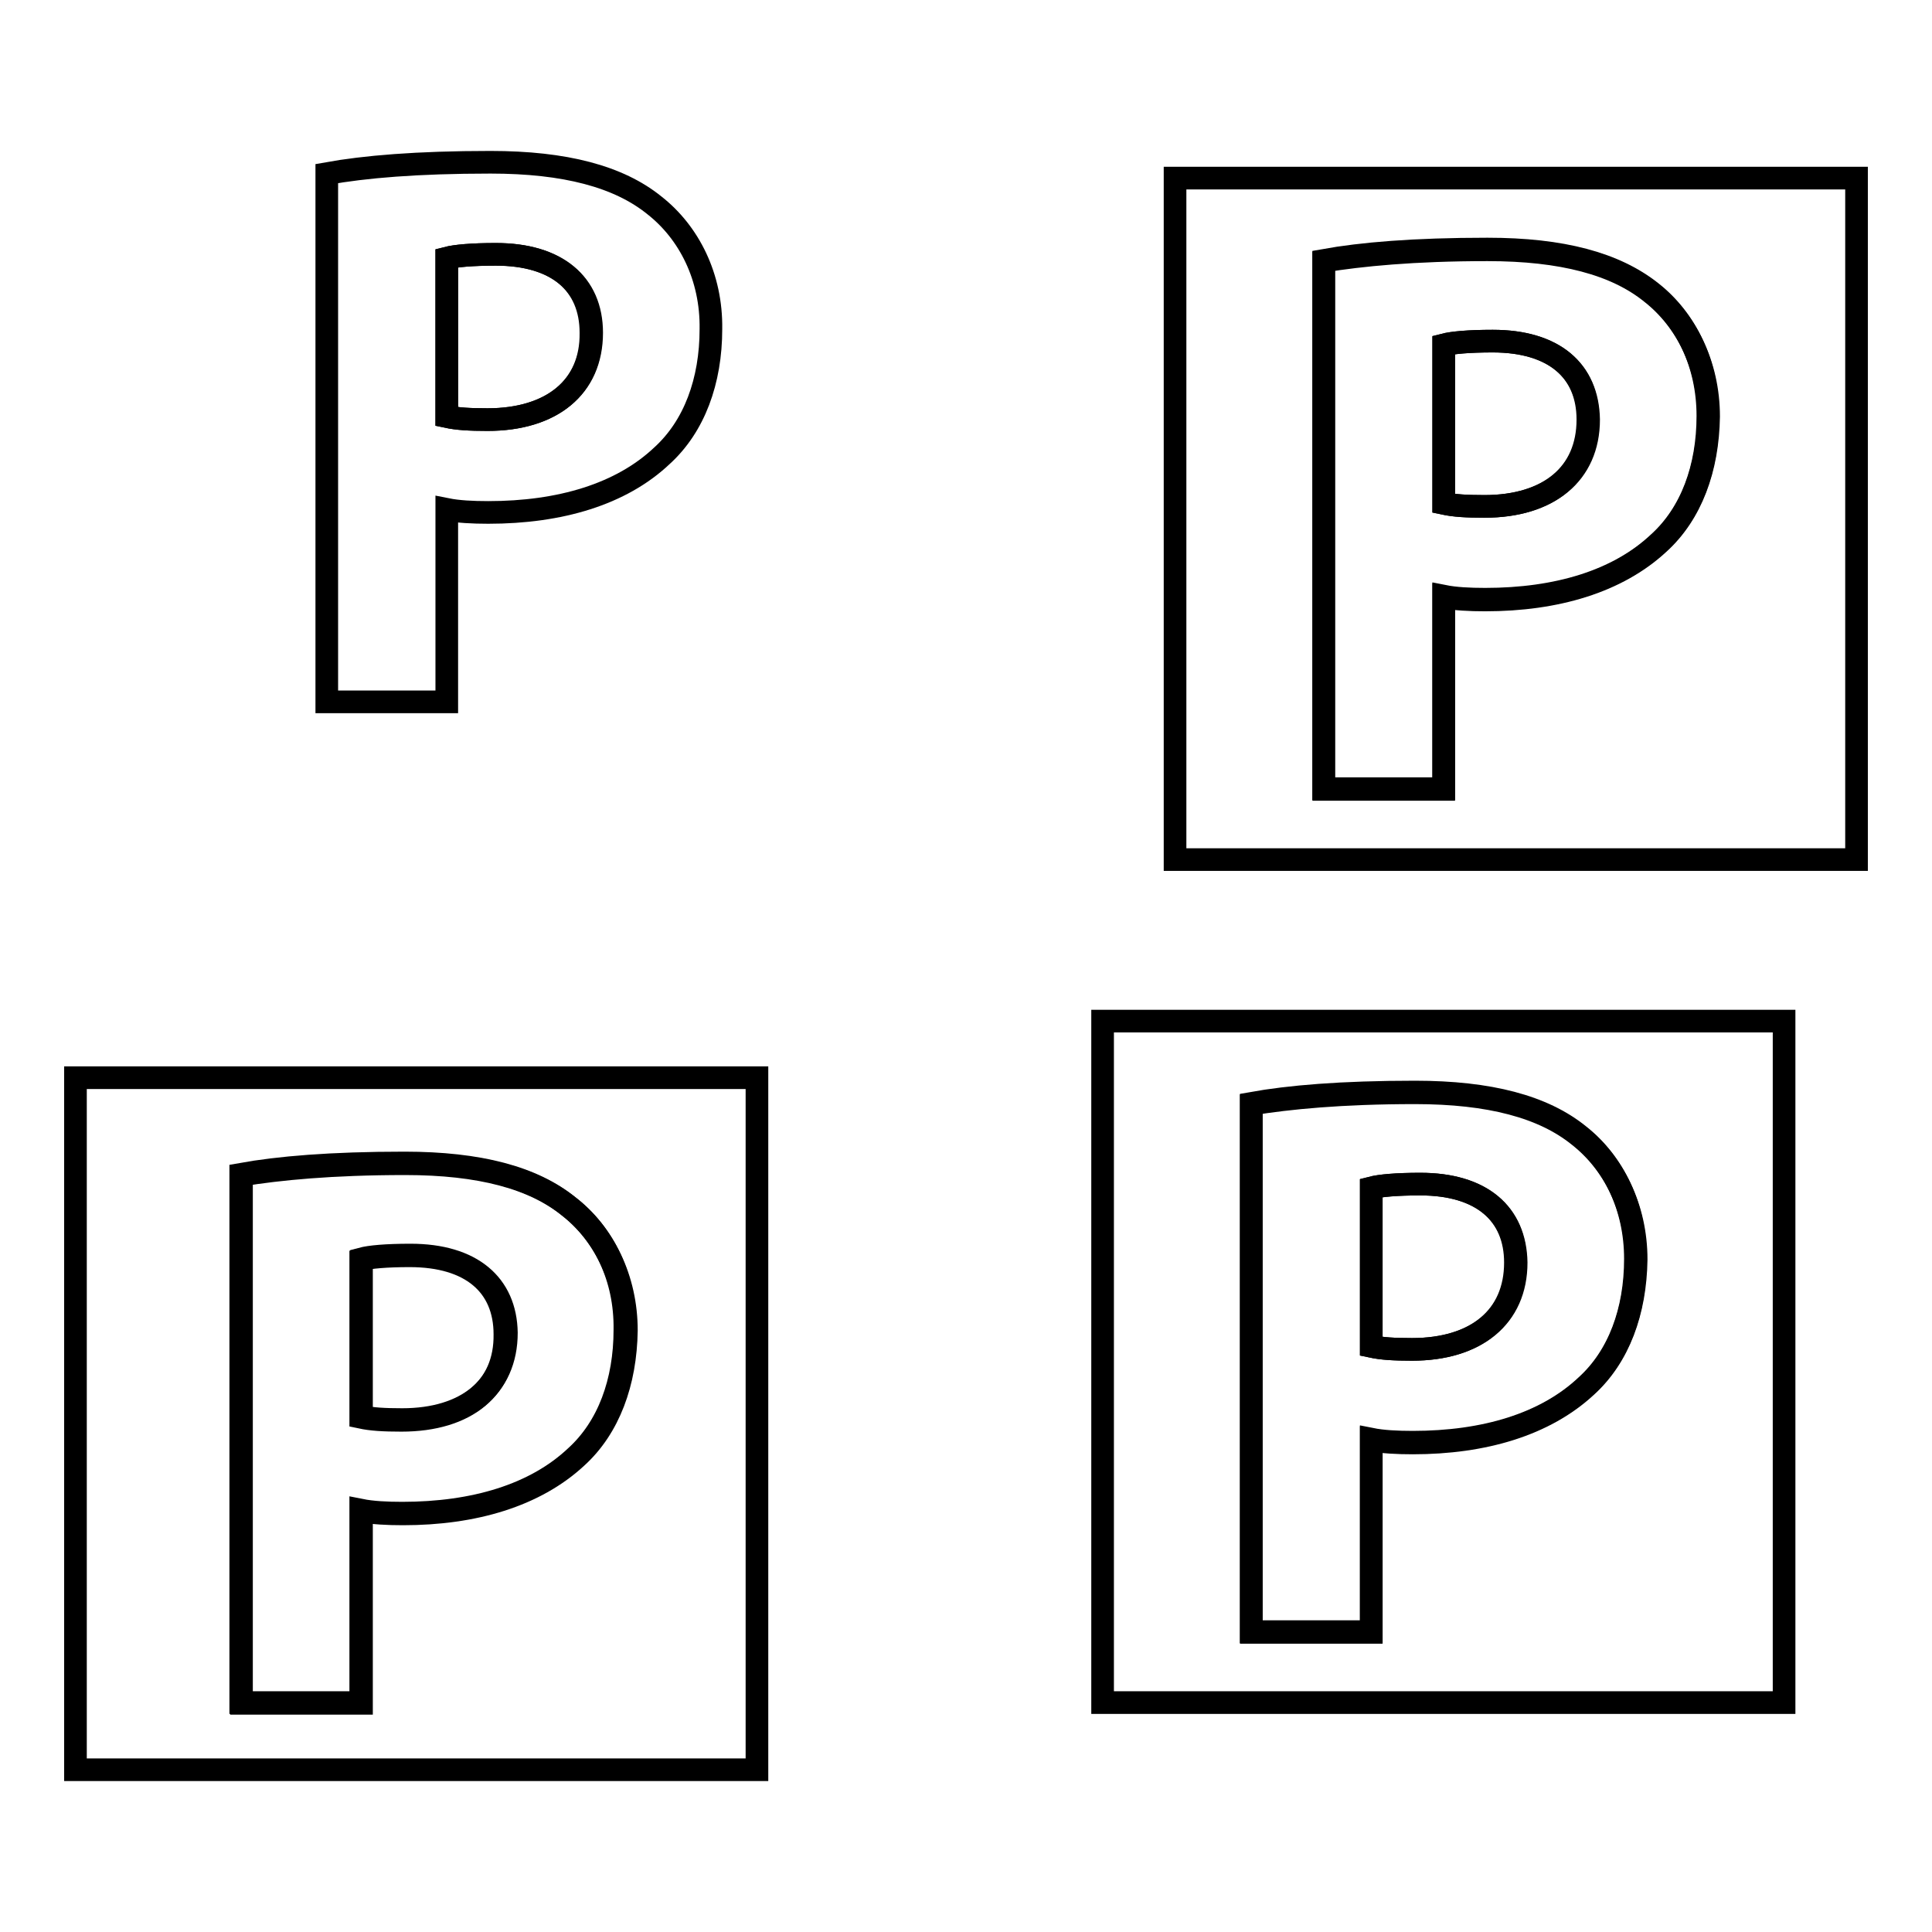 <?xml version="1.0" encoding="utf-8"?>
<!-- Svg Vector Icons : http://www.onlinewebfonts.com/icon -->
<!DOCTYPE svg PUBLIC "-//W3C//DTD SVG 1.1//EN" "http://www.w3.org/Graphics/SVG/1.1/DTD/svg11.dtd">
<svg version="1.1" xmlns="http://www.w3.org/2000/svg" xmlns:xlink="http://www.w3.org/1999/xlink" x="0px" y="0px" viewBox="0 0 256 256" enable-background="new 0 0 256 256" xml:space="preserve">
<g><g><path stroke-width="3" fill-opacity="0" stroke="#000000"  d="M86.7,27.2C82,23.4,74.9,21.5,65,21.5c-9.8,0-16.7,0.6-21.7,1.5v70h15.9V67.5c1.5,0.3,3.4,0.4,5.5,0.4c9.5,0,17.6-2.4,23-7.5c4.3-3.9,6.5-9.9,6.5-16.8C94.3,36.7,91.3,30.8,86.7,27.2z M64.6,55.6c-2.4,0-4-0.1-5.4-0.4v-21c1.2-0.3,3.4-0.5,6.5-0.5c8.1,0,12.6,3.9,12.6,10.4C78.4,51.3,73.1,55.6,64.6,55.6z"/><path stroke-width="3" fill-opacity="0" stroke="#000000"  d="M65.7,33.7c-3.2,0-5.4,0.2-6.5,0.5v21c1.4,0.3,3,0.4,5.4,0.4c8.5,0,13.8-4.3,13.8-11.5C78.4,37.6,73.8,33.7,65.7,33.7z"/><path stroke-width="3" fill-opacity="0" stroke="#000000"  d="M75.3,159.8c-4.7-3.8-11.8-5.7-21.7-5.7c-9.8,0-16.7,0.6-21.7,1.5v70h15.9v-25.5c1.5,0.3,3.4,0.4,5.5,0.4c9.5,0,17.6-2.4,23-7.5c4.3-3.9,6.5-9.9,6.5-16.8C82.9,169.3,80,163.4,75.3,159.8z M53.2,188.2c-2.4,0-4-0.1-5.4-0.4v-20.9c1.2-0.3,3.4-0.5,6.5-0.5c8.1,0,12.6,3.9,12.6,10.4C67,183.9,61.8,188.2,53.2,188.2z"/><path stroke-width="3" fill-opacity="0" stroke="#000000"  d="M10,142.8v91.7h90.3v-91.7H10z M76.4,193.1c-5.5,5.1-13.6,7.5-23,7.5c-2.1,0-4-0.1-5.5-0.4v25.5H32v-70c4.9-0.8,11.9-1.5,21.7-1.5c9.9,0,17,1.9,21.7,5.7c4.6,3.6,7.6,9.5,7.6,16.4C82.9,183.2,80.7,189.2,76.4,193.1z"/><path stroke-width="3" fill-opacity="0" stroke="#000000"  d="M54.4,166.3c-3.2,0-5.4,0.2-6.5,0.5v20.9c1.4,0.3,3,0.4,5.4,0.4c8.5,0,13.8-4.3,13.8-11.5C67,170.2,62.5,166.3,54.4,166.3z"/><path stroke-width="3" fill-opacity="0" stroke="#000000"  d="M218.8,38.7C214,34.9,207,33,197.1,33c-9.8,0-16.7,0.6-21.7,1.5v70h15.9V79c1.5,0.3,3.4,0.4,5.5,0.4c9.5,0,17.6-2.4,23-7.5c4.3-3.9,6.5-9.9,6.5-16.8C226.3,48.2,223.4,42.3,218.8,38.7z M196.7,67.1c-2.4,0-4-0.1-5.4-0.4v-21c1.2-0.3,3.4-0.5,6.5-0.5c8.1,0,12.6,3.9,12.6,10.4C210.4,62.8,205.2,67.1,196.7,67.1z"/><path stroke-width="3" fill-opacity="0" stroke="#000000"  d="M197.8,45.2c-3.2,0-5.4,0.2-6.5,0.5v21c1.4,0.3,3,0.4,5.4,0.4c8.5,0,13.8-4.3,13.8-11.5C210.4,49.1,205.9,45.2,197.8,45.2z"/><path stroke-width="3" fill-opacity="0" stroke="#000000"  d="M155.7,23.6v90.3H246V23.6H155.7z M219.8,72c-5.5,5.1-13.6,7.5-23,7.5c-2.1,0-4-0.1-5.5-0.4v25.5h-15.9v-70c4.9-0.8,11.9-1.5,21.7-1.5c9.9,0,17,1.9,21.7,5.7c4.6,3.6,7.6,9.5,7.6,16.4C226.3,62.1,224.1,68.1,219.8,72z"/><path stroke-width="3" fill-opacity="0" stroke="#000000"  d="M209.2,150.4c-4.7-3.8-11.8-5.7-21.7-5.7c-9.8,0-16.7,0.6-21.7,1.5v70h15.9v-25.5c1.5,0.3,3.4,0.4,5.5,0.4c9.5,0,17.6-2.4,23-7.5c4.3-3.9,6.5-9.9,6.5-16.8S213.8,154,209.2,150.4z M187.1,178.8c-2.4,0-4-0.1-5.4-0.4v-21c1.2-0.3,3.4-0.5,6.5-0.5c8.1,0,12.6,3.9,12.6,10.4C200.8,174.5,195.6,178.8,187.1,178.8z"/><path stroke-width="3" fill-opacity="0" stroke="#000000"  d="M188.2,156.9c-3.2,0-5.4,0.2-6.5,0.5v21c1.4,0.3,3,0.4,5.4,0.4c8.5,0,13.8-4.3,13.8-11.5C200.8,160.8,196.3,156.9,188.2,156.9z"/><path stroke-width="3" fill-opacity="0" stroke="#000000"  d="M146.1,135.3v90.3h90.3v-90.3H146.1z M210.2,183.7c-5.5,5.1-13.6,7.5-23,7.5c-2.1,0-4-0.1-5.5-0.4v25.5h-15.9v-70c4.9-0.8,11.9-1.5,21.7-1.5c9.9,0,17,1.9,21.7,5.7c4.6,3.6,7.6,9.5,7.6,16.4C216.7,173.8,214.5,179.8,210.2,183.7z"/></g></g>
</svg>